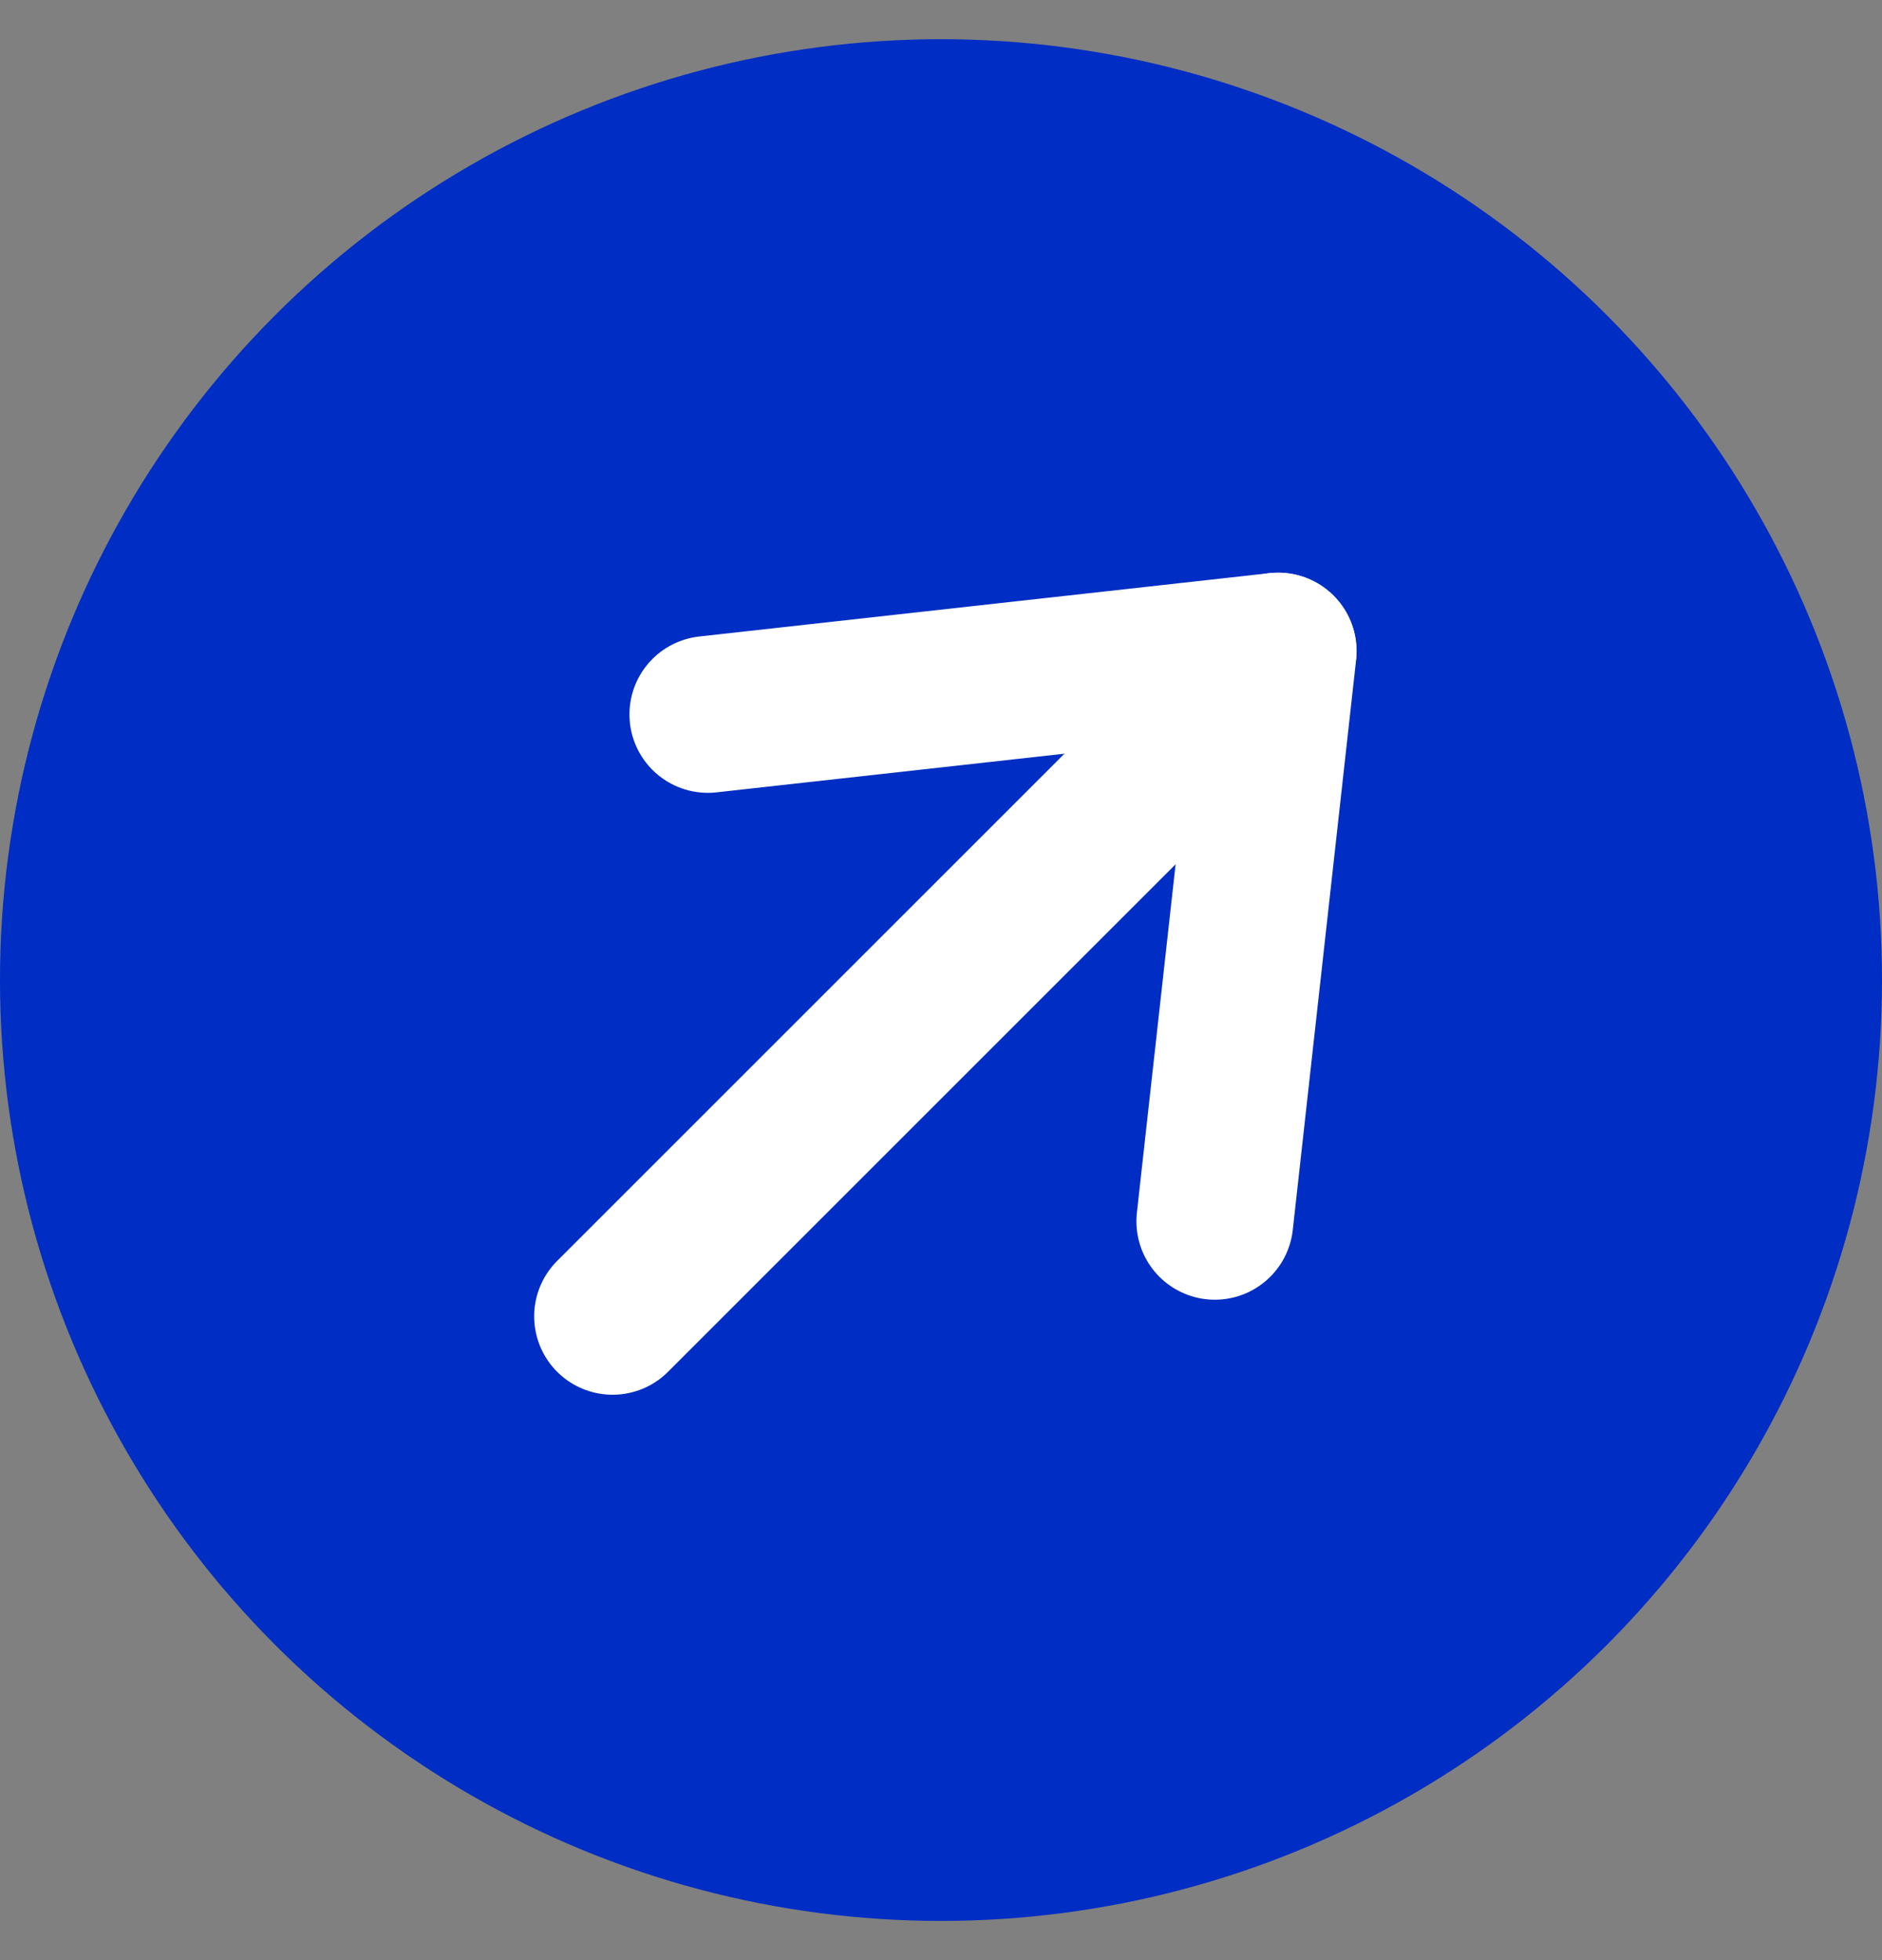 <svg width="24" height="25" viewBox="0 0 24 25" fill="none" xmlns="http://www.w3.org/2000/svg">
<rect x="0" y="0" width="24" height="25" fill="#808080" stroke="none"/>
<g id="Group 399">
<circle id="Ellipse 113" cx="12" cy="12.5" r="12" fill="#002DC3"/>
<g id="Group 332">
<path id="Vector 15" d="M9.027 9.112L16.3 8.304L15.492 15.577" stroke="white" stroke-width="2" stroke-linecap="round" stroke-linejoin="round"/>
<path id="Vector 42" d="M16.297 8.304L7.812 16.789" stroke="white" stroke-width="2" stroke-linecap="round"/>
</g>
</g>
</svg>
